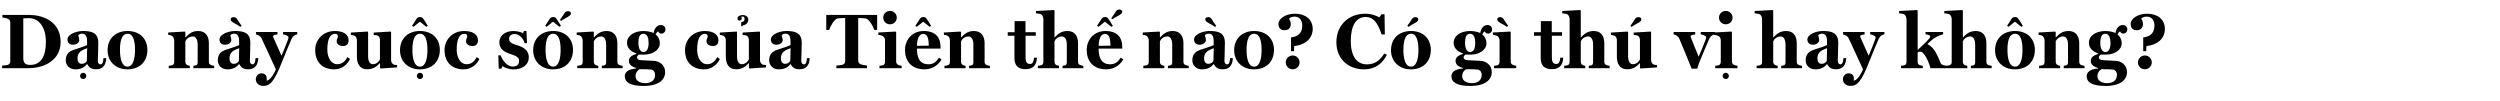 <svg width="770" height="31" viewBox="0 0 770 31" fill="none" xmlns="http://www.w3.org/2000/svg">
<path d="M18.672 12.912C18.672 6.336 12.744 4.608 9.168 4.608H0.744V5.424C1.2 5.448 1.848 5.52 2.424 5.784C3 6.048 3.168 6.456 3.168 7.008V18.792C3.168 19.344 3 19.752 2.424 19.968C2.112 20.088 1.128 20.184 0.648 20.184V21H8.712C13.728 21 18.672 18.504 18.672 12.912ZM14.136 12.888C14.136 17.208 12.696 19.992 9.312 19.992C7.8 19.992 7.272 19.368 7.176 18.192V5.64C7.632 5.616 8.424 5.592 8.88 5.592C12.144 5.592 14.136 8.544 14.136 12.888ZM31.861 17.904C31.861 18.768 31.621 19.824 30.997 19.824C30.229 19.824 30.133 19.008 30.133 18.72C30.133 17.952 30.277 15.408 30.277 13.224C30.277 9.984 28.141 9.552 25.501 9.552C23.389 9.552 20.773 10.632 20.773 12.168C20.773 12.96 21.229 13.776 22.501 13.776C23.773 13.776 24.421 12.912 24.421 12.408C24.421 11.76 24.133 11.184 24.109 10.824C24.373 10.608 24.685 10.368 25.333 10.368C26.749 10.368 26.821 12 26.821 12.792V13.872C25.933 14.376 24.037 14.856 22.645 15.36C21.421 15.816 20.245 16.56 20.245 18.6C20.245 20.208 21.541 21.36 23.173 21.36C25.069 21.36 26.053 20.64 26.797 19.752H26.869C27.349 20.688 28.045 21.336 29.605 21.336C31.597 21.336 32.629 20.184 32.725 17.904H31.861ZM26.749 18.768C26.365 19.272 26.005 19.656 25.165 19.656C24.421 19.656 23.869 19.152 23.869 17.928C23.869 16.08 25.141 15.456 26.845 14.832L26.749 18.768ZM26.581 23.376C26.581 22.872 26.173 22.416 25.621 22.416C25.069 22.416 24.661 22.872 24.661 23.376C24.661 23.928 25.069 24.336 25.621 24.336C26.173 24.336 26.581 23.928 26.581 23.376ZM45.398 15.384C45.398 12 43.118 9.552 39.278 9.552C35.51 9.552 33.134 11.976 33.134 15.456C33.134 19.152 35.87 21.36 39.182 21.36C43.286 21.36 45.398 18.72 45.398 15.384ZM41.582 15.36C41.582 18.216 40.958 20.52 39.302 20.52C37.526 20.52 36.95 18.12 36.95 15.312C36.95 13.008 37.358 10.392 39.302 10.392C41.126 10.392 41.582 12.864 41.582 15.36ZM65.966 21V20.256C65.51 20.232 65.27 20.16 64.91 19.992C64.454 19.8 64.334 19.488 64.334 18.936V13.344C64.334 11.04 63.254 9.552 61.022 9.552C58.982 9.552 58.022 10.632 57.134 11.52H57.086V9.888L56.918 9.72L51.806 10.008V10.728C52.262 10.752 52.718 10.872 53.006 11.064C53.39 11.328 53.582 11.832 53.654 12.336V19.032C53.654 19.584 53.486 19.92 53.03 20.088C52.67 20.184 52.43 20.232 51.974 20.256V21H58.454V20.256C58.118 20.232 57.83 20.136 57.566 19.968C57.254 19.8 57.086 19.44 57.086 18.912V12.768C57.278 12.216 58.046 11.232 59.414 11.232C60.206 11.232 60.878 12.072 60.878 13.68V19.032C60.878 19.584 60.806 19.92 60.446 20.088C60.206 20.16 59.918 20.232 59.558 20.256V21H65.966ZM78.689 17.904C78.689 18.768 78.449 19.824 77.825 19.824C77.057 19.824 76.961 19.008 76.961 18.72C76.961 17.952 77.105 15.408 77.105 13.224C77.105 9.984 74.969 9.552 72.329 9.552C70.217 9.552 67.601 10.632 67.601 12.168C67.601 12.96 68.057 13.776 69.329 13.776C70.601 13.776 71.249 12.912 71.249 12.408C71.249 11.76 70.961 11.184 70.937 10.824C71.201 10.608 71.513 10.368 72.161 10.368C73.577 10.368 73.649 12 73.649 12.792V13.872C72.761 14.376 70.865 14.856 69.473 15.36C68.249 15.816 67.073 16.56 67.073 18.6C67.073 20.208 68.369 21.36 70.001 21.36C71.897 21.36 72.881 20.64 73.625 19.752H73.697C74.177 20.688 74.873 21.336 76.433 21.336C78.425 21.336 79.457 20.184 79.553 17.904H78.689ZM73.577 18.768C73.193 19.272 72.833 19.656 71.993 19.656C71.249 19.656 70.697 19.152 70.697 17.928C70.697 16.08 71.969 15.456 73.673 14.832L73.577 18.768ZM74.441 7.968C73.625 6.84 73.409 6.504 73.073 5.952C72.713 5.4 72.401 5.28 71.921 5.28C71.465 5.28 71.057 5.544 71.057 5.904C71.057 6.36 71.249 6.528 71.609 6.792C72.137 7.2 72.665 7.32 74.057 8.28L74.441 7.968ZM91.554 10.56V9.864H87.186V10.584C87.57 10.656 88.842 10.944 88.842 11.472C88.842 11.664 88.794 11.976 88.722 12.144C87.906 14.232 87.546 15.216 86.778 17.016H86.634C85.602 14.736 84.714 12.768 84.258 11.688C84.138 11.424 84.09 11.256 84.09 11.184C84.09 10.824 84.882 10.632 85.458 10.632V9.864H78.834V10.608C79.53 10.704 80.274 11.208 80.562 11.808C81.33 13.416 83.754 18.744 84.978 21.36C84.594 22.296 83.442 24.6 82.146 24.864V24.12C82.146 22.896 81.186 22.584 80.514 22.584C79.434 22.584 78.786 23.568 78.786 24.384C78.786 25.896 80.13 26.448 80.97 26.448C82.674 26.448 83.802 26.064 85.914 21.36C86.73 19.536 88.17 15.696 89.826 11.928C90.21 11.064 90.906 10.68 91.554 10.56ZM107.8 18.168L107.008 17.592C106.24 18.936 105.4 19.776 103.84 19.776C102.112 19.776 100.816 17.952 100.816 15.264C100.816 11.688 101.92 10.416 103.144 10.416C103.888 10.416 104.008 10.704 104.08 11.256C104.08 11.712 103.696 11.808 103.696 12.744C103.696 13.776 104.848 14.184 105.592 14.184C106.864 14.184 107.368 13.464 107.368 12.408C107.368 10.776 106.024 9.552 103.144 9.552C99.376 9.552 97.072 12.36 97.072 15.408C97.072 18.792 98.968 21.36 102.976 21.36C105.208 21.36 106.984 19.944 107.8 18.168ZM122.304 20.76V20.04C121.848 20.016 121.368 19.968 121.08 19.776C120.72 19.512 120.504 19.128 120.456 18.624V9.888L120.288 9.72L115.104 10.032V10.776C115.656 10.8 116.184 10.848 116.448 11.04C116.784 11.28 116.976 11.664 117.024 12.216V18.312C116.784 18.792 116.112 19.776 114.792 19.776C114.024 19.776 113.376 18.984 113.376 17.376V9.888L113.256 9.72L108.072 10.032V10.752C108.528 10.776 109.008 10.896 109.296 11.088C109.68 11.352 109.848 11.688 109.92 12.288V17.424C109.92 19.68 110.832 21.336 113.064 21.336C115.128 21.336 116.064 20.376 116.976 19.464H117.048V20.928L117.216 21.096L122.304 20.76ZM135.468 15.384C135.468 12 133.188 9.552 129.348 9.552C125.58 9.552 123.204 11.976 123.204 15.456C123.204 19.152 125.94 21.36 129.252 21.36C133.356 21.36 135.468 18.72 135.468 15.384ZM131.652 15.36C131.652 18.216 131.028 20.52 129.372 20.52C127.596 20.52 127.02 18.12 127.02 15.312C127.02 13.008 127.428 10.392 129.372 10.392C131.196 10.392 131.652 12.864 131.652 15.36ZM131.772 7.992C130.98 6.648 130.668 6.192 130.26 5.64C130.044 5.376 129.828 5.256 129.348 5.256C128.844 5.256 128.652 5.4 128.388 5.664C127.98 6.216 127.764 6.72 126.9 7.968L127.356 8.256L129.324 6.672L131.292 8.256L131.772 7.992ZM130.308 23.376C130.308 22.872 129.9 22.416 129.348 22.416C128.796 22.416 128.388 22.872 128.388 23.376C128.388 23.928 128.796 24.336 129.348 24.336C129.9 24.336 130.308 23.928 130.308 23.376ZM147.643 18.168L146.851 17.592C146.083 18.936 145.243 19.776 143.683 19.776C141.955 19.776 140.659 17.952 140.659 15.264C140.659 11.688 141.763 10.416 142.987 10.416C143.731 10.416 143.851 10.704 143.923 11.256C143.923 11.712 143.539 11.808 143.539 12.744C143.539 13.776 144.691 14.184 145.435 14.184C146.707 14.184 147.211 13.464 147.211 12.408C147.211 10.776 145.867 9.552 142.987 9.552C139.219 9.552 136.915 12.36 136.915 15.408C136.915 18.792 138.811 21.36 142.819 21.36C145.051 21.36 146.827 19.944 147.643 18.168ZM162.868 17.64C162.868 15.648 161.5 14.664 159.556 14.016C157.66 13.44 156.796 13.128 156.796 11.928C156.796 11.088 157.492 10.464 158.524 10.464C159.868 10.464 161.14 11.76 161.596 13.296H162.316L162.148 9.552H161.38L161.116 10.224C160.42 9.864 159.268 9.552 158.14 9.552C155.38 9.552 153.796 11.136 153.796 12.984C153.796 15.24 155.5 16.056 157.06 16.584C158.716 17.16 159.868 17.496 159.868 18.744C159.868 19.872 159.196 20.496 157.972 20.496C156.076 20.496 154.66 18.408 154.204 17.04H153.484L153.604 21.144H154.396L154.756 20.376C155.26 20.736 156.628 21.384 158.14 21.384C160.756 21.384 162.868 20.064 162.868 17.64ZM176.484 15.384C176.484 12 174.204 9.552 170.364 9.552C166.596 9.552 164.22 11.976 164.22 15.456C164.22 19.152 166.956 21.36 170.268 21.36C174.372 21.36 176.484 18.72 176.484 15.384ZM172.668 15.36C172.668 18.216 172.044 20.52 170.388 20.52C168.612 20.52 168.036 18.12 168.036 15.312C168.036 13.008 168.444 10.392 170.388 10.392C172.212 10.392 172.668 12.864 172.668 15.36ZM172.788 7.992C171.996 6.648 171.684 6.192 171.276 5.64C171.06 5.376 170.844 5.256 170.364 5.256C169.86 5.256 169.668 5.4 169.404 5.664C168.996 6.216 168.78 6.72 167.916 7.968L168.372 8.256L170.34 6.672L172.308 8.256L172.788 7.992ZM175.836 4.056C175.836 3.696 175.428 3.432 174.972 3.432C174.492 3.432 174.18 3.552 173.82 4.104C173.484 4.656 173.268 4.992 172.452 6.12L172.836 6.432C174.228 5.472 174.756 5.352 175.284 4.944C175.644 4.68 175.836 4.512 175.836 4.056ZM191.779 21V20.256C191.323 20.232 191.083 20.16 190.723 19.992C190.267 19.8 190.147 19.488 190.147 18.936V13.344C190.147 11.04 189.067 9.552 186.835 9.552C184.795 9.552 183.835 10.632 182.947 11.52H182.899V9.888L182.731 9.72L177.619 10.008V10.728C178.075 10.752 178.531 10.872 178.819 11.064C179.203 11.328 179.395 11.832 179.467 12.336V19.032C179.467 19.584 179.299 19.92 178.843 20.088C178.483 20.184 178.243 20.232 177.787 20.256V21H184.267V20.256C183.931 20.232 183.643 20.136 183.379 19.968C183.067 19.8 182.899 19.44 182.899 18.912V12.768C183.091 12.216 183.859 11.232 185.227 11.232C186.019 11.232 186.691 12.072 186.691 13.68V19.032C186.691 19.584 186.619 19.92 186.259 20.088C186.019 20.16 185.731 20.232 185.371 20.256V21H191.779ZM204.958 9.072C204.958 8.208 204.334 7.704 203.566 7.704C202.486 7.704 201.574 8.544 201.31 10.176C200.806 9.912 199.582 9.552 198.214 9.552C195.406 9.552 193.126 10.92 193.126 13.2C193.126 14.736 194.11 15.744 196.006 16.488V16.608C195.046 16.92 193.702 17.4 193.702 18.744C193.702 20.112 194.95 20.64 195.982 20.952V21.096C193.486 21.264 192.43 22.248 192.43 23.472C192.43 25.272 194.014 26.472 198.238 26.472C202.846 26.472 204.862 24.576 204.862 22.2C204.862 19.968 203.014 18.816 201.478 18.744C200.902 18.744 199.366 18.6 198.598 18.6C197.278 18.528 196.198 18.6 196.198 17.616C196.198 17.256 196.51 17.016 196.726 16.824H198.406C200.926 16.824 203.23 15.432 203.23 13.32C203.23 12.36 202.846 11.328 201.958 10.632C202.126 10.152 202.462 9.744 202.726 9.672C202.99 10.224 203.302 10.344 203.782 10.344C204.358 10.344 204.958 9.816 204.958 9.072ZM199.774 13.272C199.774 14.736 199.342 16.032 198.19 16.032C197.158 16.032 196.63 14.832 196.63 13.2C196.63 11.688 196.942 10.392 198.166 10.392C199.39 10.392 199.774 11.76 199.774 13.272ZM201.766 23.016C201.766 24.744 200.566 25.608 198.742 25.608C196.606 25.608 195.742 24.48 195.742 23.52C195.742 22.32 196.438 21.624 196.99 21.312C198.79 21.312 200.206 21.36 200.662 21.432C201.55 21.744 201.766 22.464 201.766 23.016ZM221.706 18.168L220.914 17.592C220.146 18.936 219.306 19.776 217.746 19.776C216.018 19.776 214.722 17.952 214.722 15.264C214.722 11.688 215.826 10.416 217.05 10.416C217.794 10.416 217.914 10.704 217.986 11.256C217.986 11.712 217.602 11.808 217.602 12.744C217.602 13.776 218.754 14.184 219.498 14.184C220.77 14.184 221.274 13.464 221.274 12.408C221.274 10.776 219.93 9.552 217.05 9.552C213.282 9.552 210.978 12.36 210.978 15.408C210.978 18.792 212.874 21.36 216.882 21.36C219.114 21.36 220.89 19.944 221.706 18.168ZM235.929 20.76V20.04C235.473 20.016 234.993 19.968 234.705 19.776C234.345 19.512 234.129 19.128 234.081 18.624V9.888L233.913 9.72L228.729 10.032V10.776C229.281 10.8 229.809 10.848 230.073 11.04C230.409 11.28 230.601 11.664 230.649 12.216V18.312C230.409 18.792 229.737 19.776 228.417 19.776C227.649 19.776 227.001 18.984 227.001 17.376V9.888L226.881 9.72L221.697 10.032V10.752C222.153 10.776 222.633 10.896 222.921 11.088C223.305 11.352 223.473 11.688 223.545 12.288V17.424C223.545 19.68 224.457 21.336 226.689 21.336C228.753 21.336 229.689 20.376 230.601 19.464H230.673V20.928L230.841 21.096L235.929 20.76ZM230.481 6.12C230.481 5.184 229.761 4.632 228.753 4.632C227.889 4.632 227.145 5.064 227.145 5.664C227.145 6.048 227.313 6.336 227.793 6.336C228.201 6.336 228.465 6.072 228.465 5.664C228.465 5.544 228.417 5.376 228.321 5.208C228.345 5.184 228.513 5.088 228.705 5.088C229.065 5.088 229.329 5.328 229.329 5.832C229.329 6.48 228.993 6.744 228.297 6.816V8.088H228.753L228.777 7.8C229.641 7.728 230.481 7.104 230.481 6.12ZM248.517 17.904C248.517 18.768 248.277 19.824 247.653 19.824C246.885 19.824 246.789 19.008 246.789 18.72C246.789 17.952 246.933 15.408 246.933 13.224C246.933 9.984 244.797 9.552 242.157 9.552C240.045 9.552 237.429 10.632 237.429 12.168C237.429 12.96 237.885 13.776 239.157 13.776C240.429 13.776 241.077 12.912 241.077 12.408C241.077 11.76 240.789 11.184 240.765 10.824C241.029 10.608 241.341 10.368 241.989 10.368C243.405 10.368 243.477 12 243.477 12.792V13.872C242.589 14.376 240.693 14.856 239.301 15.36C238.077 15.816 236.901 16.56 236.901 18.6C236.901 20.208 238.197 21.36 239.829 21.36C241.725 21.36 242.709 20.64 243.453 19.752H243.525C244.005 20.688 244.701 21.336 246.261 21.336C248.253 21.336 249.285 20.184 249.381 17.904H248.517ZM243.405 18.768C243.021 19.272 242.661 19.656 241.821 19.656C241.077 19.656 240.525 19.152 240.525 17.928C240.525 16.08 241.797 15.456 243.501 14.832L243.405 18.768ZM270.16 9.216V4.608H254.488V9.216H255.376C255.712 8.16 256.984 5.808 257.992 5.688C258.568 5.616 259.288 5.568 259.84 5.568H260.32V18.696C260.32 19.248 260.152 19.704 259.576 19.92C259.24 20.04 258.04 20.184 257.608 20.184V21H267.04V20.184C266.608 20.184 265.312 19.92 265.072 19.8C264.52 19.536 264.328 19.128 264.328 18.576V5.568H264.808C265.456 5.568 266.08 5.616 266.656 5.688C267.664 5.808 268.96 8.16 269.272 9.216H270.16ZM276.209 5.424C276.209 4.272 275.273 3.36 274.121 3.36C272.969 3.36 272.033 4.272 272.033 5.424C272.033 6.576 272.969 7.488 274.121 7.488C275.273 7.488 276.209 6.576 276.209 5.424ZM277.721 21V20.256C277.265 20.232 277.025 20.136 276.665 19.968C276.233 19.8 276.017 19.44 276.017 18.888V9.888L275.849 9.72L270.521 10.008V10.728C270.977 10.752 271.673 10.944 271.961 11.136C272.321 11.4 272.537 11.784 272.585 12.336V19.032C272.585 19.584 272.369 19.944 271.937 20.088C271.577 20.184 271.337 20.232 270.881 20.256V21H277.721ZM289.2 17.736C288.408 19.08 287.424 19.8 285.984 19.8C283.488 19.8 282.408 18.12 282.408 14.976H289.68V14.304C289.68 11.736 288.288 9.552 284.52 9.552C280.872 9.552 278.736 12.336 278.736 15.384C278.736 18.72 280.632 21.36 284.784 21.36C287.112 21.36 289.056 20.016 289.992 18.312L289.2 17.736ZM282.408 14.112C282.48 11.64 283.248 10.44 284.376 10.44C285.768 10.44 286.056 12.192 286.056 14.064L282.408 14.112ZM286.8 7.992C286.008 6.648 285.696 6.192 285.288 5.64C285.072 5.376 284.856 5.256 284.376 5.256C283.872 5.256 283.68 5.4 283.416 5.664C283.008 6.216 282.792 6.72 281.928 7.968L282.384 8.256L284.352 6.672L286.32 8.256L286.8 7.992ZM304.888 21V20.256C304.432 20.232 304.192 20.16 303.832 19.992C303.376 19.8 303.256 19.488 303.256 18.936V13.344C303.256 11.04 302.176 9.552 299.944 9.552C297.904 9.552 296.944 10.632 296.056 11.52H296.008V9.888L295.84 9.72L290.728 10.008V10.728C291.184 10.752 291.64 10.872 291.928 11.064C292.312 11.328 292.504 11.832 292.576 12.336V19.032C292.576 19.584 292.408 19.92 291.952 20.088C291.592 20.184 291.352 20.232 290.896 20.256V21H297.376V20.256C297.04 20.232 296.752 20.136 296.488 19.968C296.176 19.8 296.008 19.44 296.008 18.912V12.768C296.2 12.216 296.968 11.232 298.336 11.232C299.128 11.232 299.8 12.072 299.8 13.68V19.032C299.8 19.584 299.728 19.92 299.368 20.088C299.128 20.16 298.84 20.232 298.48 20.256V21H304.888ZM319.381 17.76H318.469C318.397 18.816 318.133 19.704 317.293 19.704C316.069 19.704 315.877 18.84 315.877 17.496V11.016H319.021V9.912H315.853V6.504H312.493V9.912H310.381V11.016H312.445V17.904C312.445 20.112 313.549 21.312 315.877 21.312C318.517 21.312 319.261 19.704 319.381 17.76ZM333.664 21V20.256C333.208 20.232 332.968 20.16 332.608 19.992C332.152 19.8 332.032 19.488 332.032 18.936V13.344C332.032 11.04 331 9.552 328.768 9.552C326.704 9.552 325.72 10.632 324.832 11.52H324.784V3.264L324.616 3.096L319.072 3.384V4.104C319.504 4.104 320.416 4.272 320.704 4.44C321.088 4.704 321.352 5.376 321.352 5.832V19.032C321.352 19.584 321.184 19.92 320.728 20.088C320.368 20.184 320.128 20.232 319.672 20.256V21H326.152V20.256C325.816 20.232 325.528 20.136 325.264 19.968C324.952 19.8 324.784 19.44 324.784 18.912V12.768C324.976 12.216 325.744 11.232 327.112 11.232C327.904 11.232 328.576 12.072 328.576 13.68V19.032C328.576 19.584 328.504 19.92 328.144 20.088C327.904 20.16 327.616 20.232 327.256 20.256V21H333.664ZM345.168 17.736C344.376 19.08 343.392 19.8 341.952 19.8C339.456 19.8 338.376 18.12 338.376 14.976H345.648V14.304C345.648 11.736 344.256 9.552 340.488 9.552C336.84 9.552 334.704 12.336 334.704 15.384C334.704 18.72 336.6 21.36 340.752 21.36C343.08 21.36 345.024 20.016 345.96 18.312L345.168 17.736ZM338.376 14.112C338.448 11.64 339.216 10.44 340.344 10.44C341.736 10.44 342.024 12.192 342.024 14.064L338.376 14.112ZM342.768 7.992C341.976 6.648 341.664 6.192 341.256 5.64C341.04 5.376 340.824 5.256 340.344 5.256C339.84 5.256 339.648 5.4 339.384 5.664C338.976 6.216 338.76 6.72 337.896 7.968L338.352 8.256L340.32 6.672L342.288 8.256L342.768 7.992ZM345.648 3.552C345.648 3.192 345.24 2.928 344.784 2.928C344.304 2.928 343.992 3.048 343.632 3.6C343.296 4.152 343.08 4.488 342.264 5.616L342.648 5.928C344.04 4.968 344.568 4.848 345.096 4.44C345.456 4.176 345.648 4.008 345.648 3.552ZM366.131 21V20.256C365.674 20.232 365.435 20.16 365.075 19.992C364.619 19.8 364.499 19.488 364.499 18.936V13.344C364.499 11.04 363.419 9.552 361.187 9.552C359.147 9.552 358.187 10.632 357.299 11.52H357.251V9.888L357.083 9.72L351.971 10.008V10.728C352.427 10.752 352.883 10.872 353.171 11.064C353.555 11.328 353.747 11.832 353.819 12.336V19.032C353.819 19.584 353.651 19.92 353.195 20.088C352.835 20.184 352.595 20.232 352.139 20.256V21H358.618V20.256C358.283 20.232 357.995 20.136 357.73 19.968C357.419 19.8 357.251 19.44 357.251 18.912V12.768C357.443 12.216 358.211 11.232 359.579 11.232C360.371 11.232 361.043 12.072 361.043 13.68V19.032C361.043 19.584 360.971 19.92 360.611 20.088C360.371 20.16 360.083 20.232 359.723 20.256V21H366.131ZM378.853 17.904C378.853 18.768 378.613 19.824 377.989 19.824C377.221 19.824 377.125 19.008 377.125 18.72C377.125 17.952 377.269 15.408 377.269 13.224C377.269 9.984 375.133 9.552 372.493 9.552C370.381 9.552 367.765 10.632 367.765 12.168C367.765 12.96 368.221 13.776 369.493 13.776C370.765 13.776 371.413 12.912 371.413 12.408C371.413 11.76 371.125 11.184 371.101 10.824C371.365 10.608 371.677 10.368 372.325 10.368C373.741 10.368 373.813 12 373.813 12.792V13.872C372.925 14.376 371.029 14.856 369.637 15.36C368.413 15.816 367.237 16.56 367.237 18.6C367.237 20.208 368.533 21.36 370.165 21.36C372.061 21.36 373.045 20.64 373.789 19.752H373.861C374.341 20.688 375.037 21.336 376.597 21.336C378.589 21.336 379.621 20.184 379.717 17.904H378.853ZM373.741 18.768C373.357 19.272 372.997 19.656 372.157 19.656C371.413 19.656 370.861 19.152 370.861 17.928C370.861 16.08 372.133 15.456 373.837 14.832L373.741 18.768ZM374.605 7.968C373.789 6.84 373.573 6.504 373.237 5.952C372.877 5.4 372.565 5.28 372.085 5.28C371.629 5.28 371.221 5.544 371.221 5.904C371.221 6.36 371.413 6.528 371.773 6.792C372.301 7.2 372.829 7.32 374.221 8.28L374.605 7.968ZM392.39 15.384C392.39 12 390.11 9.552 386.27 9.552C382.502 9.552 380.126 11.976 380.126 15.456C380.126 19.152 382.862 21.36 386.174 21.36C390.278 21.36 392.39 18.72 392.39 15.384ZM388.574 15.36C388.574 18.216 387.95 20.52 386.294 20.52C384.518 20.52 383.942 18.12 383.942 15.312C383.942 13.008 384.35 10.392 386.294 10.392C388.118 10.392 388.574 12.864 388.574 15.36ZM404.31 8.904C404.31 5.928 402.006 4.224 398.862 4.224C396.03 4.224 393.774 5.688 393.774 7.344C393.774 8.472 394.302 9.312 395.622 9.312C396.846 9.312 397.566 8.592 397.566 7.368C397.566 6.576 397.11 6 397.014 5.736C397.374 5.424 397.902 5.112 398.694 5.112C400.038 5.112 401.094 6 401.094 7.896C401.094 10.2 399.75 11.304 397.638 11.52V15.768H398.55L398.622 14.184C401.862 13.872 404.31 11.976 404.31 8.904ZM400.278 19.224C400.278 18.048 399.318 17.088 398.142 17.088C396.966 17.088 396.006 18.048 396.006 19.224C396.006 20.4 396.966 21.336 398.142 21.336C399.318 21.336 400.278 20.4 400.278 19.224ZM427.157 16.848L426.365 16.464C425.021 18.576 423.509 19.824 421.037 19.824C418.109 19.824 416.045 17.664 416.045 12.576C416.045 7.896 417.677 5.232 420.629 5.232C422.933 5.232 424.349 6.936 425.525 10.608H426.533L426.437 4.392H425.501L424.829 5.352C423.749 4.776 422.429 4.224 420.509 4.224C415.325 4.224 411.605 7.8 411.605 13.008C411.605 18.264 415.373 21.36 420.125 21.36C423.773 21.36 426.005 19.296 427.157 16.848ZM440.695 15.384C440.695 12 438.415 9.552 434.575 9.552C430.807 9.552 428.431 11.976 428.431 15.456C428.431 19.152 431.167 21.36 434.479 21.36C438.583 21.36 440.695 18.72 440.695 15.384ZM436.879 15.36C436.879 18.216 436.255 20.52 434.599 20.52C432.823 20.52 432.247 18.12 432.247 15.312C432.247 13.008 432.655 10.392 434.599 10.392C436.423 10.392 436.879 12.864 436.879 15.36ZM436.831 5.904C436.831 5.544 436.423 5.28 435.967 5.28C435.487 5.28 435.175 5.4 434.815 5.952C434.479 6.504 434.263 6.84 433.447 7.968L433.831 8.28C435.223 7.32 435.751 7.2 436.279 6.792C436.639 6.528 436.831 6.36 436.831 5.904ZM459.559 9.072C459.559 8.208 458.935 7.704 458.167 7.704C457.087 7.704 456.175 8.544 455.911 10.176C455.407 9.912 454.183 9.552 452.815 9.552C450.007 9.552 447.727 10.92 447.727 13.2C447.727 14.736 448.711 15.744 450.607 16.488V16.608C449.647 16.92 448.303 17.4 448.303 18.744C448.303 20.112 449.551 20.64 450.583 20.952V21.096C448.087 21.264 447.031 22.248 447.031 23.472C447.031 25.272 448.615 26.472 452.839 26.472C457.447 26.472 459.463 24.576 459.463 22.2C459.463 19.968 457.615 18.816 456.079 18.744C455.503 18.744 453.967 18.6 453.199 18.6C451.879 18.528 450.799 18.6 450.799 17.616C450.799 17.256 451.111 17.016 451.327 16.824H453.007C455.527 16.824 457.831 15.432 457.831 13.32C457.831 12.36 457.447 11.328 456.559 10.632C456.727 10.152 457.063 9.744 457.327 9.672C457.591 10.224 457.903 10.344 458.383 10.344C458.959 10.344 459.559 9.816 459.559 9.072ZM454.375 13.272C454.375 14.736 453.943 16.032 452.791 16.032C451.759 16.032 451.231 14.832 451.231 13.2C451.231 11.688 451.543 10.392 452.767 10.392C453.991 10.392 454.375 11.76 454.375 13.272ZM456.367 23.016C456.367 24.744 455.167 25.608 453.343 25.608C451.207 25.608 450.343 24.48 450.343 23.52C450.343 22.32 451.039 21.624 451.591 21.312C453.391 21.312 454.807 21.36 455.263 21.432C456.151 21.744 456.367 22.464 456.367 23.016ZM467.002 21V20.256C466.546 20.232 466.306 20.136 465.946 19.968C465.514 19.8 465.298 19.44 465.298 18.888V9.888L465.13 9.72L459.802 10.008V10.728C460.258 10.752 460.954 10.944 461.242 11.136C461.602 11.4 461.818 11.784 461.866 12.336V19.032C461.866 19.584 461.65 19.944 461.218 20.088C460.858 20.184 460.618 20.232 460.162 20.256V21H467.002ZM464.53 7.968C463.714 6.84 463.498 6.504 463.162 5.952C462.802 5.4 462.49 5.28 462.01 5.28C461.554 5.28 461.146 5.544 461.146 5.904C461.146 6.36 461.338 6.528 461.698 6.792C462.226 7.2 462.754 7.32 464.146 8.28L464.53 7.968ZM481.474 17.76H480.562C480.49 18.816 480.226 19.704 479.386 19.704C478.162 19.704 477.97 18.84 477.97 17.496V11.016H481.114V9.912H477.946V6.504H474.586V9.912H472.474V11.016H474.538V17.904C474.538 20.112 475.642 21.312 477.97 21.312C480.61 21.312 481.354 19.704 481.474 17.76ZM495.758 21V20.256C495.302 20.232 495.062 20.16 494.702 19.992C494.246 19.8 494.126 19.488 494.126 18.936V13.344C494.126 11.04 493.094 9.552 490.862 9.552C488.798 9.552 487.814 10.632 486.926 11.52H486.878V3.264L486.71 3.096L481.166 3.384V4.104C481.598 4.104 482.51 4.272 482.798 4.44C483.182 4.704 483.446 5.376 483.446 5.832V19.032C483.446 19.584 483.278 19.92 482.822 20.088C482.462 20.184 482.222 20.232 481.766 20.256V21H488.246V20.256C487.91 20.232 487.622 20.136 487.358 19.968C487.046 19.8 486.878 19.44 486.878 18.912V12.768C487.07 12.216 487.838 11.232 489.206 11.232C489.998 11.232 490.67 12.072 490.67 13.68V19.032C490.67 19.584 490.598 19.92 490.238 20.088C489.998 20.16 489.71 20.232 489.35 20.256V21H495.758ZM510.382 20.76V20.04C509.926 20.016 509.446 19.968 509.158 19.776C508.798 19.512 508.582 19.128 508.534 18.624V9.888L508.366 9.72L503.182 10.032V10.776C503.734 10.8 504.262 10.848 504.526 11.04C504.862 11.28 505.054 11.664 505.102 12.216V18.312C504.862 18.792 504.19 19.776 502.87 19.776C502.102 19.776 501.454 18.984 501.454 17.376V9.888L501.334 9.72L496.15 10.032V10.752C496.606 10.776 497.086 10.896 497.374 11.088C497.758 11.352 497.926 11.688 497.998 12.288V17.424C497.998 19.68 498.91 21.336 501.142 21.336C503.206 21.336 504.142 20.376 505.054 19.464H505.126V20.928L505.294 21.096L510.382 20.76ZM505.534 5.904C505.534 5.544 505.126 5.28 504.67 5.28C504.19 5.28 503.878 5.4 503.518 5.952C503.182 6.504 502.966 6.84 502.15 7.968L502.534 8.28C503.926 7.32 504.454 7.2 504.982 6.792C505.342 6.528 505.534 6.36 505.534 5.904ZM528.196 10.56V9.864H523.828V10.584C524.212 10.656 525.484 10.944 525.484 11.472C525.484 11.664 525.436 11.976 525.364 12.144C524.548 14.232 524.02 15.552 523.252 17.328H523.132C522.22 15.072 521.236 12.792 520.852 11.688C520.732 11.4 520.708 11.208 520.708 11.184C520.708 10.824 521.572 10.632 522.124 10.632V9.864H515.476V10.608C516.172 10.704 516.892 11.136 517.18 11.808C518.788 15.72 519.34 16.896 521.02 21.144H522.748C523.06 20.088 523.3 19.392 523.66 18.552C524.692 16.008 525.508 14.16 526.468 11.928C526.852 11.064 527.548 10.68 528.196 10.56ZM533.623 5.424C533.623 4.272 532.687 3.36 531.535 3.36C530.383 3.36 529.447 4.272 529.447 5.424C529.447 6.576 530.383 7.488 531.535 7.488C532.687 7.488 533.623 6.576 533.623 5.424ZM535.135 21V20.256C534.679 20.232 534.439 20.136 534.079 19.968C533.647 19.8 533.431 19.44 533.431 18.888V9.888L533.263 9.72L527.935 10.008V10.728C528.391 10.752 529.087 10.944 529.375 11.136C529.735 11.4 529.951 11.784 529.999 12.336V19.032C529.999 19.584 529.783 19.944 529.351 20.088C528.991 20.184 528.751 20.232 528.295 20.256V21H535.135ZM532.495 23.376C532.495 22.872 532.087 22.416 531.535 22.416C530.983 22.416 530.575 22.872 530.575 23.376C530.575 23.928 530.983 24.336 531.535 24.336C532.087 24.336 532.495 23.928 532.495 23.376ZM555.031 21V20.256C554.575 20.232 554.335 20.16 553.975 19.992C553.519 19.8 553.399 19.488 553.399 18.936V13.344C553.399 11.04 552.367 9.552 550.135 9.552C548.071 9.552 547.087 10.632 546.199 11.52H546.151V3.264L545.983 3.096L540.439 3.384V4.104C540.871 4.104 541.783 4.272 542.071 4.44C542.455 4.704 542.719 5.376 542.719 5.832V19.032C542.719 19.584 542.551 19.92 542.095 20.088C541.735 20.184 541.495 20.232 541.039 20.256V21H547.519V20.256C547.183 20.232 546.895 20.136 546.631 19.968C546.319 19.8 546.151 19.44 546.151 18.912V12.768C546.343 12.216 547.111 11.232 548.479 11.232C549.271 11.232 549.943 12.072 549.943 13.68V19.032C549.943 19.584 549.871 19.92 549.511 20.088C549.271 20.16 548.983 20.232 548.623 20.256V21H555.031ZM567.76 17.904C567.76 18.768 567.52 19.824 566.896 19.824C566.128 19.824 566.032 19.008 566.032 18.72C566.032 17.952 566.176 15.408 566.176 13.224C566.176 9.984 564.04 9.552 561.4 9.552C559.288 9.552 556.672 10.632 556.672 12.168C556.672 12.96 557.128 13.776 558.4 13.776C559.672 13.776 560.32 12.912 560.32 12.408C560.32 11.76 560.032 11.184 560.008 10.824C560.272 10.608 560.584 10.368 561.232 10.368C562.648 10.368 562.72 12 562.72 12.792V13.872C561.832 14.376 559.936 14.856 558.544 15.36C557.32 15.816 556.144 16.56 556.144 18.6C556.144 20.208 557.44 21.36 559.072 21.36C560.968 21.36 561.952 20.64 562.696 19.752H562.768C563.248 20.688 563.944 21.336 565.504 21.336C567.496 21.336 568.528 20.184 568.624 17.904H567.76ZM562.648 18.768C562.264 19.272 561.904 19.656 561.064 19.656C560.32 19.656 559.768 19.152 559.768 17.928C559.768 16.08 561.04 15.456 562.744 14.832L562.648 18.768ZM580.39 10.56V9.864H576.022V10.584C576.406 10.656 577.678 10.944 577.678 11.472C577.678 11.664 577.63 11.976 577.558 12.144C576.742 14.232 576.382 15.216 575.614 17.016H575.47C574.438 14.736 573.55 12.768 573.094 11.688C572.974 11.424 572.926 11.256 572.926 11.184C572.926 10.824 573.718 10.632 574.294 10.632V9.864H567.67V10.608C568.366 10.704 569.11 11.208 569.398 11.808C570.166 13.416 572.59 18.744 573.814 21.36C573.43 22.296 572.278 24.6 570.982 24.864V24.12C570.982 22.896 570.022 22.584 569.35 22.584C568.27 22.584 567.622 23.568 567.622 24.384C567.622 25.896 568.966 26.448 569.806 26.448C571.51 26.448 572.638 26.064 574.75 21.36C575.566 19.536 577.006 15.696 578.662 11.928C579.046 11.064 579.742 10.68 580.39 10.56ZM599.612 21V20.256C599.396 20.256 599.012 20.184 598.652 20.088C598.196 19.968 597.859 19.776 597.668 19.32C596.876 17.496 595.988 14.664 593.612 13.584C594.308 12.912 594.932 12.36 595.484 11.952C596.276 11.376 597.044 10.968 598.484 10.56V9.864H593.06V10.584C593.756 10.656 594.5 10.824 594.5 11.232C594.5 11.424 594.452 11.568 594.14 11.928C593.18 13.08 591.692 14.376 590.636 15.384V3.264L590.468 3.096L584.923 3.384V4.104C585.356 4.104 586.268 4.272 586.556 4.44C586.94 4.704 587.132 5.328 587.204 5.832V19.032C587.204 19.584 587.036 19.92 586.58 20.088C586.22 20.184 585.979 20.232 585.524 20.256V21H592.22V20.256C591.86 20.232 591.523 20.136 591.212 20.016C590.756 19.848 590.636 19.512 590.636 18.96V16.152C590.828 15.984 591.164 15.888 591.38 15.888C592.7 15.888 594.116 19.176 594.572 21H599.612ZM613.437 21V20.256C612.981 20.232 612.741 20.16 612.381 19.992C611.925 19.8 611.805 19.488 611.805 18.936V13.344C611.805 11.04 610.773 9.552 608.541 9.552C606.477 9.552 605.493 10.632 604.605 11.52H604.557V3.264L604.389 3.096L598.845 3.384V4.104C599.277 4.104 600.189 4.272 600.477 4.44C600.861 4.704 601.125 5.376 601.125 5.832V19.032C601.125 19.584 600.957 19.92 600.501 20.088C600.141 20.184 599.901 20.232 599.445 20.256V21H605.925V20.256C605.589 20.232 605.301 20.136 605.037 19.968C604.725 19.8 604.557 19.44 604.557 18.912V12.768C604.749 12.216 605.517 11.232 606.885 11.232C607.677 11.232 608.349 12.072 608.349 13.68V19.032C608.349 19.584 608.277 19.92 607.917 20.088C607.677 20.16 607.389 20.232 607.029 20.256V21H613.437ZM626.742 15.384C626.742 12 624.462 9.552 620.622 9.552C616.854 9.552 614.478 11.976 614.478 15.456C614.478 19.152 617.214 21.36 620.526 21.36C624.63 21.36 626.742 18.72 626.742 15.384ZM622.926 15.36C622.926 18.216 622.302 20.52 620.646 20.52C618.87 20.52 618.294 18.12 618.294 15.312C618.294 13.008 618.702 10.392 620.646 10.392C622.47 10.392 622.926 12.864 622.926 15.36ZM623.046 7.992C622.254 6.648 621.942 6.192 621.534 5.64C621.318 5.376 621.102 5.256 620.622 5.256C620.118 5.256 619.926 5.4 619.662 5.664C619.254 6.216 619.038 6.72 618.174 7.968L618.63 8.256L620.598 6.672L622.566 8.256L623.046 7.992ZM642.037 21V20.256C641.581 20.232 641.341 20.16 640.981 19.992C640.525 19.8 640.405 19.488 640.405 18.936V13.344C640.405 11.04 639.325 9.552 637.093 9.552C635.053 9.552 634.093 10.632 633.205 11.52H633.157V9.888L632.989 9.72L627.877 10.008V10.728C628.333 10.752 628.789 10.872 629.077 11.064C629.461 11.328 629.653 11.832 629.725 12.336V19.032C629.725 19.584 629.557 19.92 629.101 20.088C628.741 20.184 628.501 20.232 628.045 20.256V21H634.525V20.256C634.189 20.232 633.901 20.136 633.637 19.968C633.325 19.8 633.157 19.44 633.157 18.912V12.768C633.349 12.216 634.117 11.232 635.485 11.232C636.277 11.232 636.949 12.072 636.949 13.68V19.032C636.949 19.584 636.877 19.92 636.517 20.088C636.277 20.16 635.989 20.232 635.629 20.256V21H642.037ZM655.216 9.072C655.216 8.208 654.592 7.704 653.824 7.704C652.744 7.704 651.832 8.544 651.568 10.176C651.064 9.912 649.84 9.552 648.472 9.552C645.664 9.552 643.384 10.92 643.384 13.2C643.384 14.736 644.368 15.744 646.264 16.488V16.608C645.304 16.92 643.96 17.4 643.96 18.744C643.96 20.112 645.208 20.64 646.24 20.952V21.096C643.744 21.264 642.688 22.248 642.688 23.472C642.688 25.272 644.272 26.472 648.496 26.472C653.104 26.472 655.12 24.576 655.12 22.2C655.12 19.968 653.272 18.816 651.736 18.744C651.16 18.744 649.624 18.6 648.856 18.6C647.536 18.528 646.456 18.6 646.456 17.616C646.456 17.256 646.768 17.016 646.984 16.824H648.664C651.184 16.824 653.488 15.432 653.488 13.32C653.488 12.36 653.104 11.328 652.216 10.632C652.384 10.152 652.72 9.744 652.984 9.672C653.248 10.224 653.56 10.344 654.04 10.344C654.616 10.344 655.216 9.816 655.216 9.072ZM650.032 13.272C650.032 14.736 649.6 16.032 648.448 16.032C647.416 16.032 646.888 14.832 646.888 13.2C646.888 11.688 647.2 10.392 648.424 10.392C649.648 10.392 650.032 11.76 650.032 13.272ZM652.024 23.016C652.024 24.744 650.824 25.608 649 25.608C646.864 25.608 646 24.48 646 23.52C646 22.32 646.696 21.624 647.248 21.312C649.048 21.312 650.464 21.36 650.92 21.432C651.808 21.744 652.024 22.464 652.024 23.016ZM666.786 8.904C666.786 5.928 664.482 4.224 661.338 4.224C658.506 4.224 656.25 5.688 656.25 7.344C656.25 8.472 656.778 9.312 658.098 9.312C659.322 9.312 660.042 8.592 660.042 7.368C660.042 6.576 659.586 6 659.49 5.736C659.85 5.424 660.378 5.112 661.17 5.112C662.514 5.112 663.57 6 663.57 7.896C663.57 10.2 662.226 11.304 660.114 11.52V15.768H661.026L661.098 14.184C664.338 13.872 666.786 11.976 666.786 8.904ZM662.754 19.224C662.754 18.048 661.794 17.088 660.618 17.088C659.442 17.088 658.482 18.048 658.482 19.224C658.482 20.4 659.442 21.336 660.618 21.336C661.794 21.336 662.754 20.4 662.754 19.224Z" fill="black"/>
</svg>
